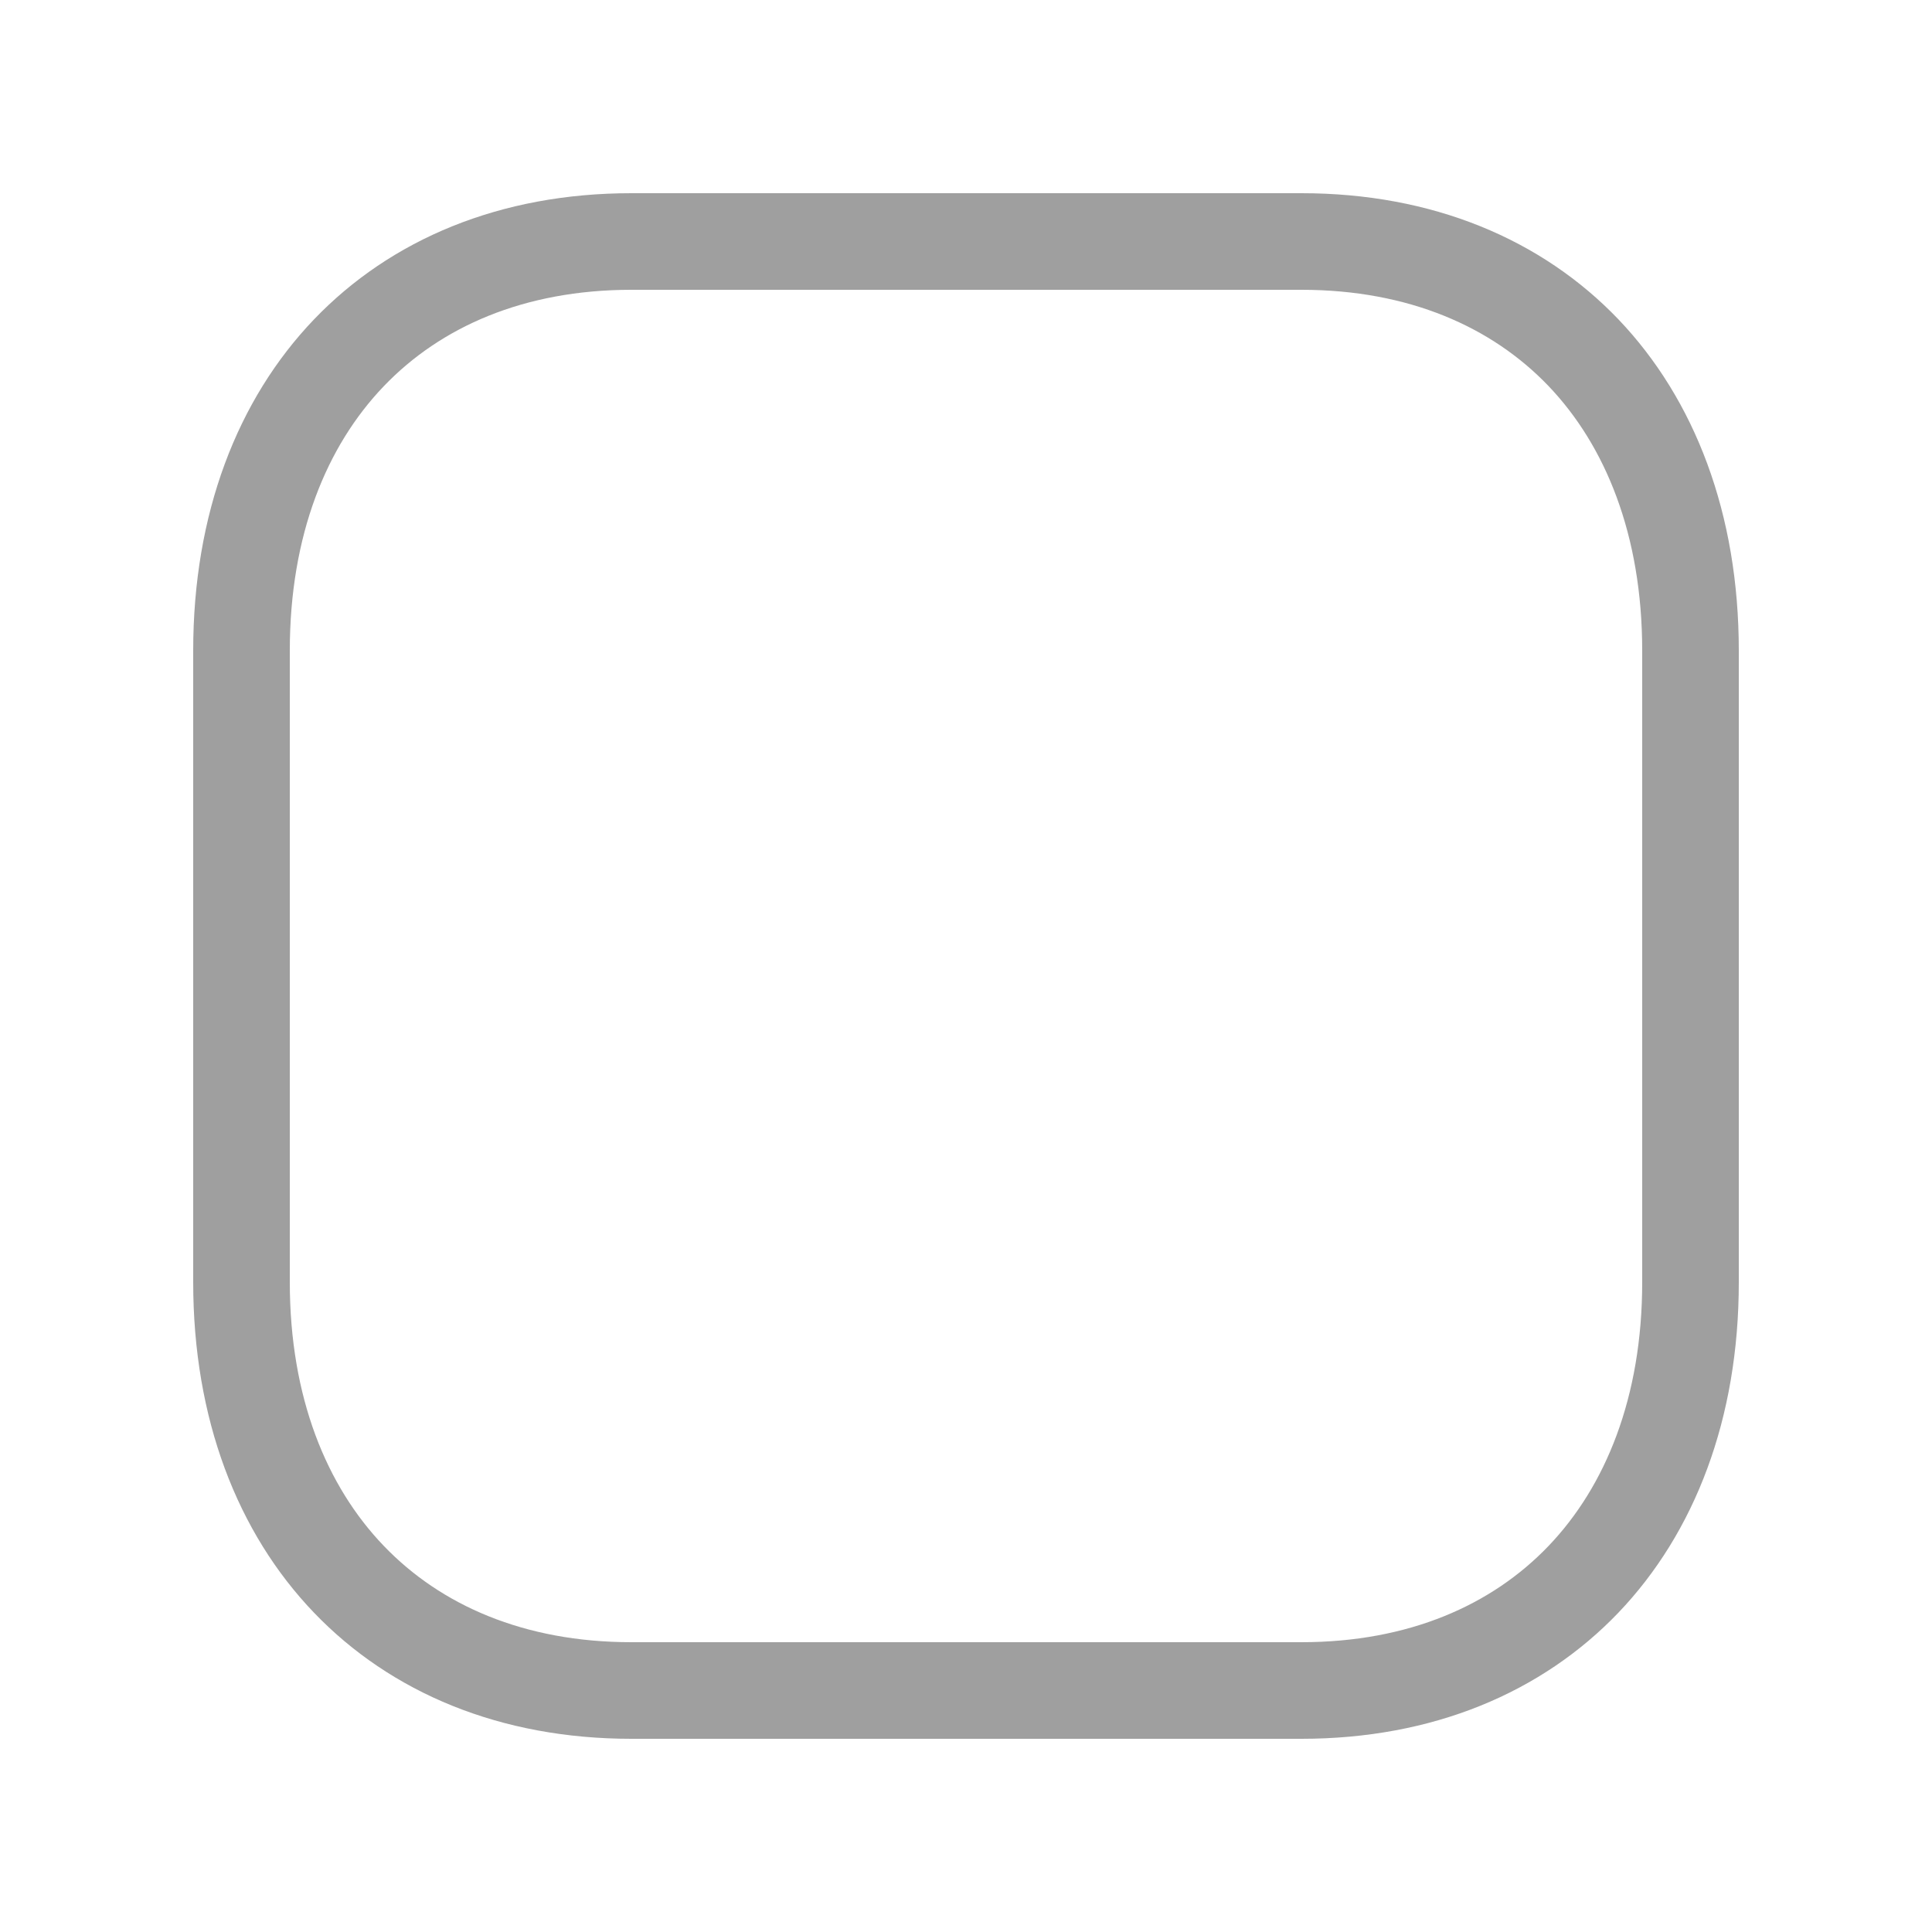 <svg viewBox="0 0 20 20" fill="none" xmlns="http://www.w3.org/2000/svg"><path d="M13.472 2.5C14.707 2.5 15.703 2.931 16.392 3.651C17.082 4.374 17.5 5.428 17.5 6.736V13.273C17.5 14.576 17.082 15.627 16.392 16.349C15.703 17.069 14.707 17.5 13.472 17.5H6.536C5.301 17.5 4.303 17.069 3.612 16.349C2.919 15.627 2.5 14.576 2.5 13.273V6.736C2.5 5.428 2.919 4.375 3.612 3.652C4.303 2.931 5.301 2.5 6.536 2.5H13.472Z" stroke="#9F9F9F"/></svg>